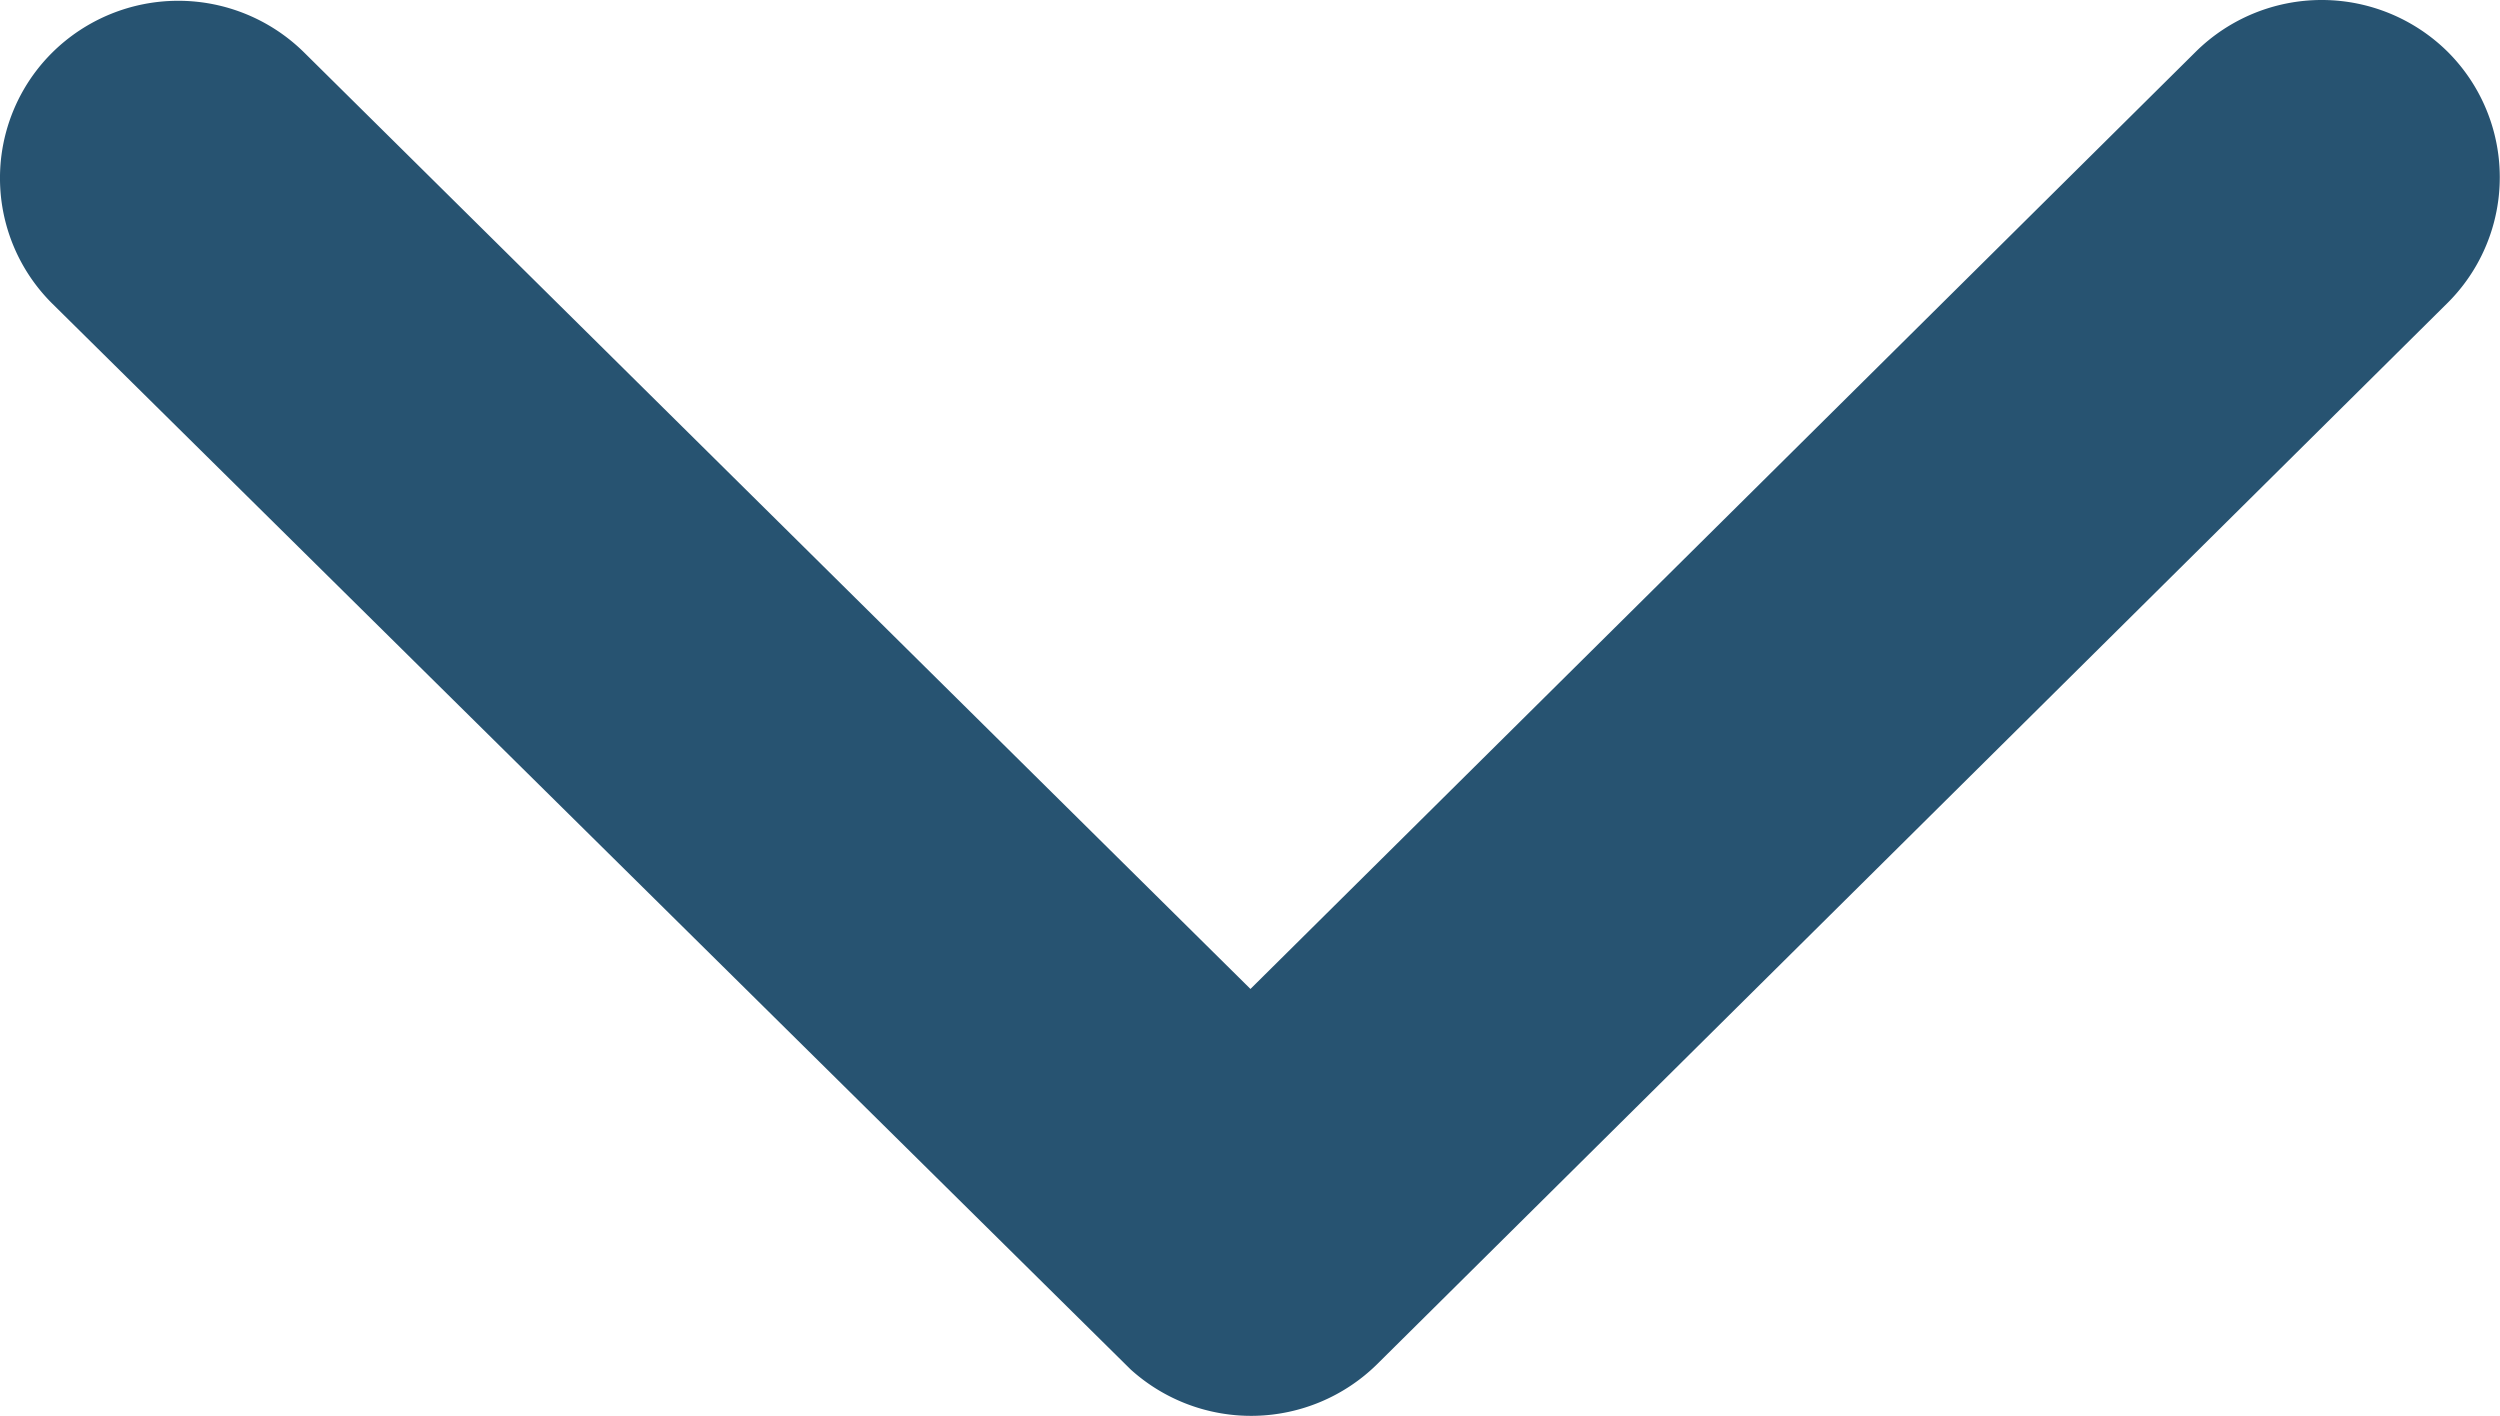 <svg xmlns="http://www.w3.org/2000/svg" width="41.089" height="23.271" viewBox="0 0 41.089 23.271">
  <path id="Icon_ionic-ios-arrow-forward" data-name="Icon ionic-ios-arrow-forward" d="M27.5,26.733,12.1,11.2a2.944,2.944,0,0,1,0-4.147,2.913,2.913,0,0,1,4.12,0l17.449,17.6a2.951,2.951,0,0,1,.085,4.049L16.233,46.429a2.906,2.906,0,0,1-4.12,0,2.944,2.944,0,0,1,0-4.147Z" transform="translate(47.285 -11.246) rotate(90)" fill="#275371"/>
</svg>
